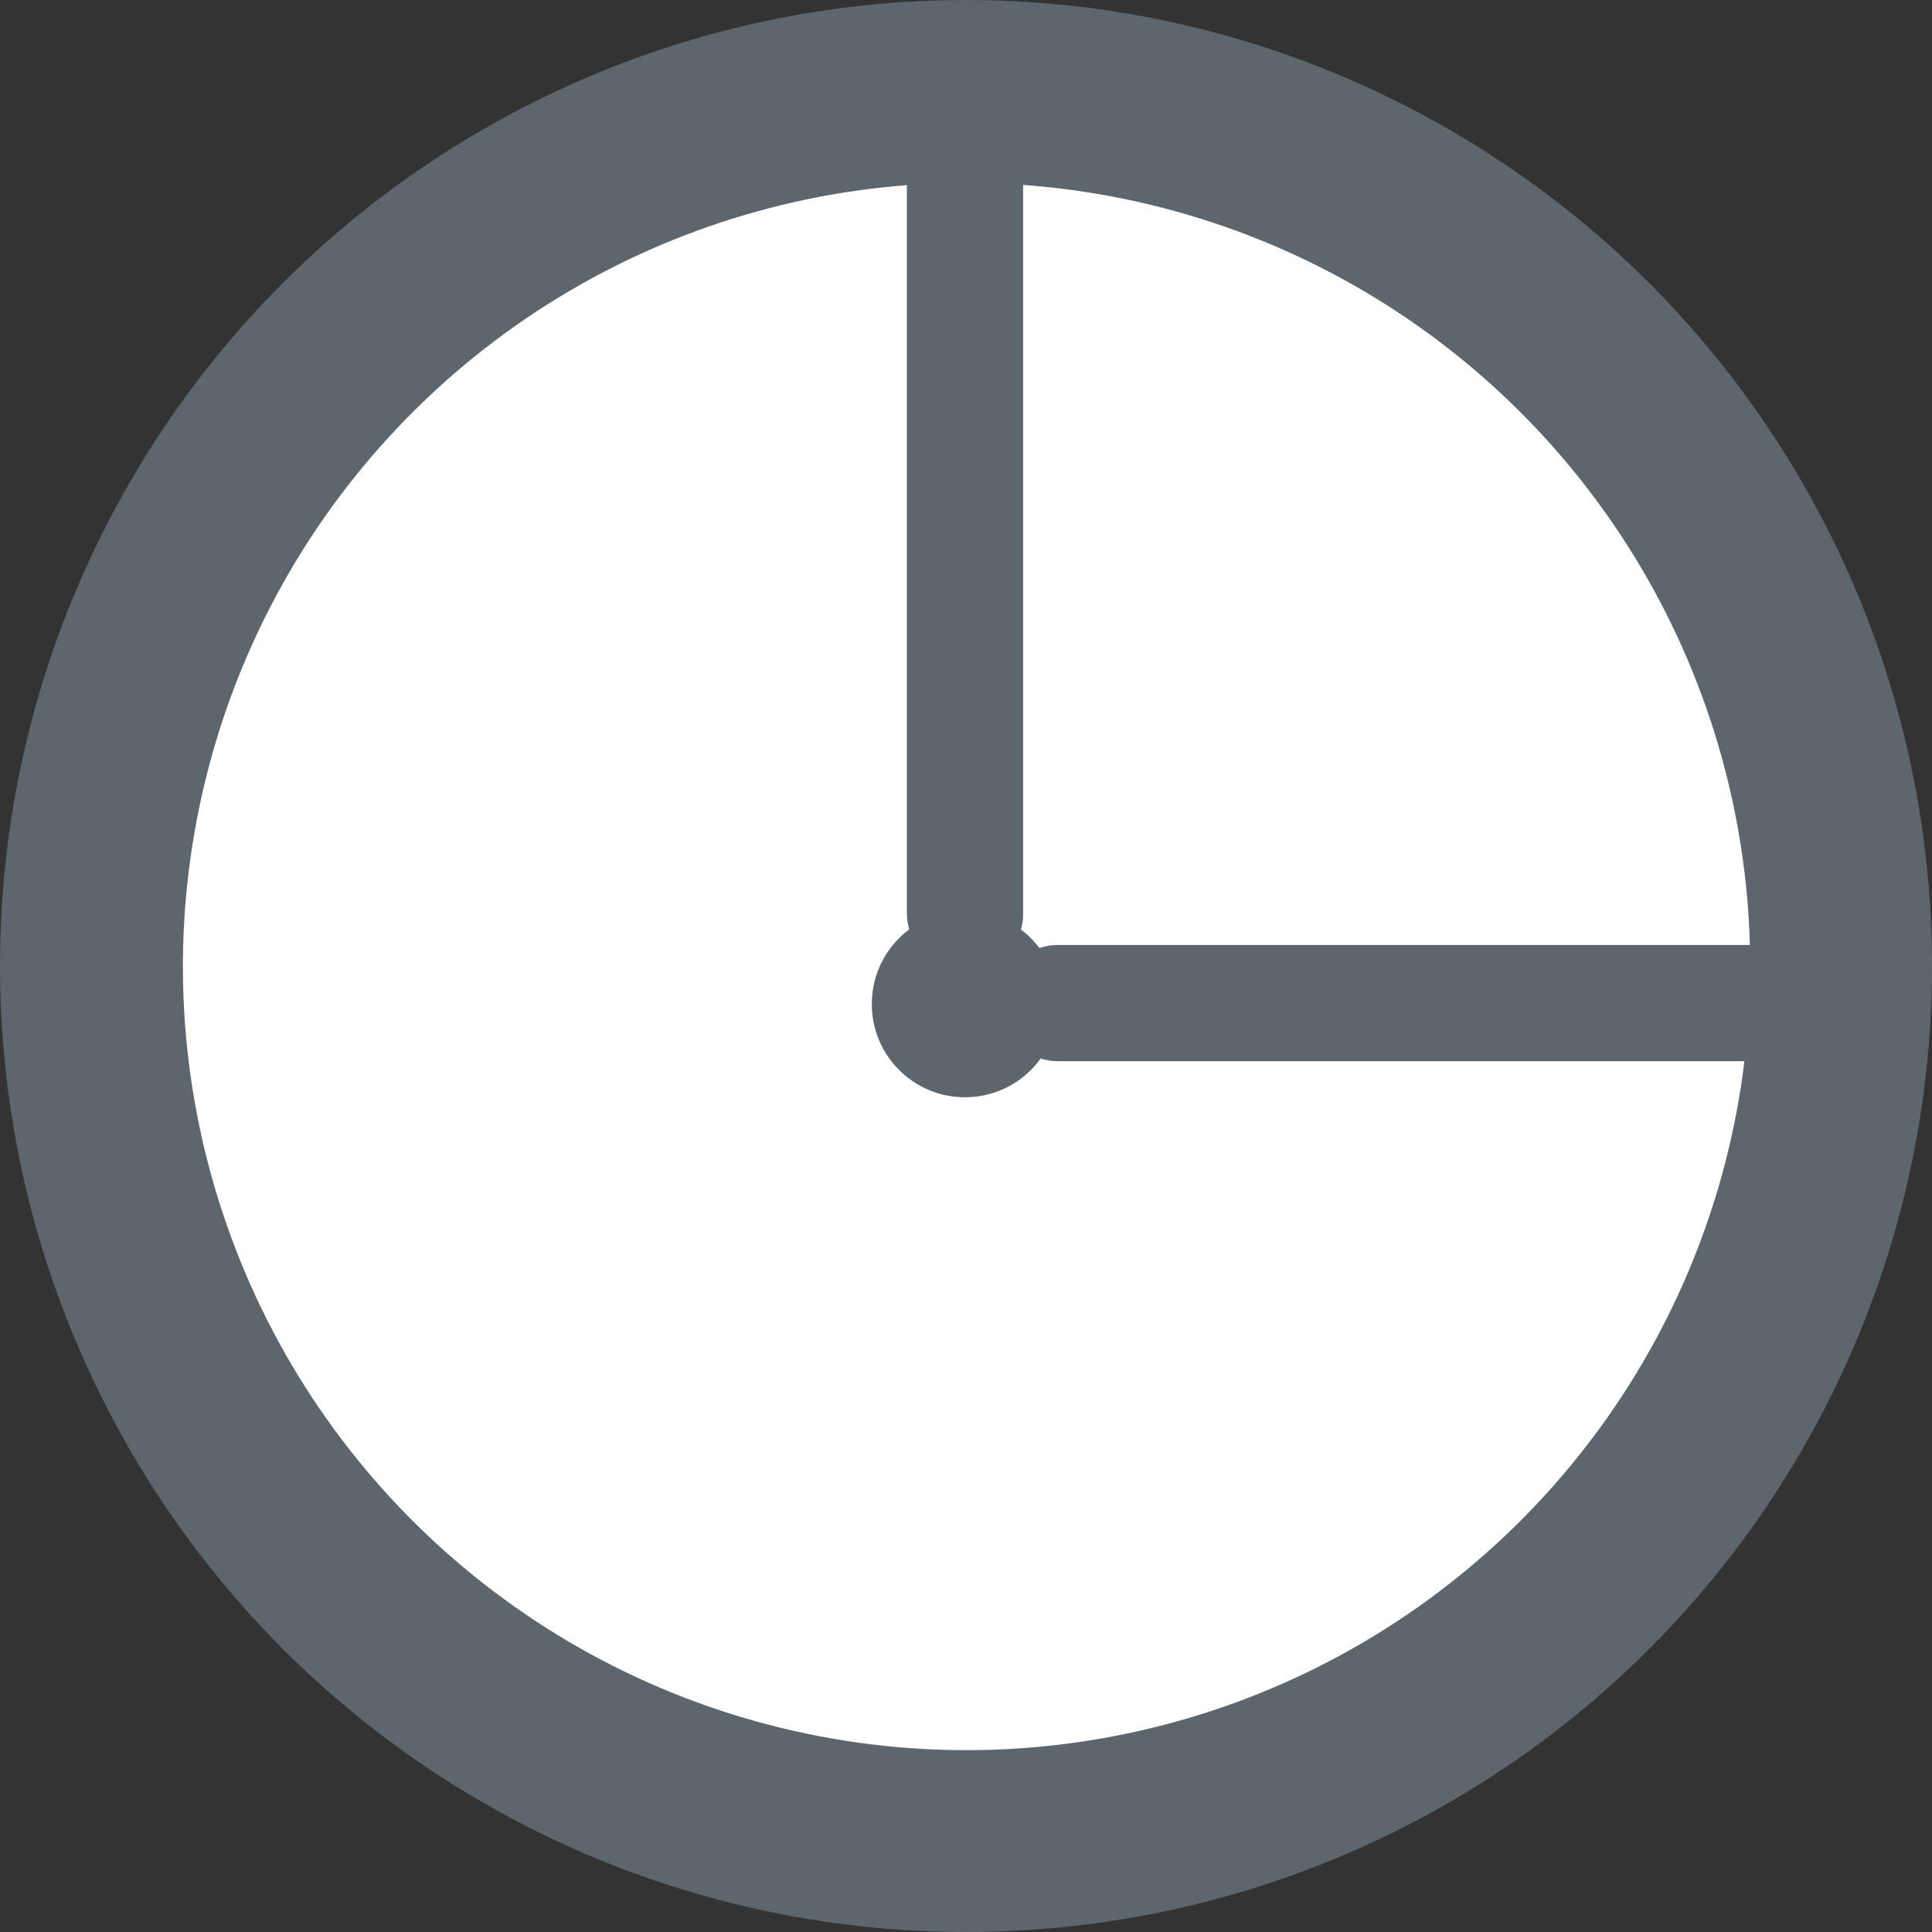 <svg viewBox="0 0 19.28 19.28" xmlns="http://www.w3.org/2000/svg"><rect x="0" y="0" width="19.28" height="19.28" fill="#333333" stroke="none"/><circle cx="9.64" cy="9.64" fill="#5d666d" r="9.64"/><circle cx="9.64" cy="9.64" fill="#fff" r="7.82" transform="matrix(.235 -.972 .972 .235 -1.99 16.75)"/><g fill="#5d666d"><circle cx="9.63" cy="10.02" r=".93"/><path d="m9.63 9.69c-.32 0-.58-.26-.58-.58v-7.48c0-.32.26-.58.58-.58s.58.26.58.58v7.49c0 .32-.26.58-.58.58z"/><path d="m17.72 10.59h-7.16c-.32 0-.58-.26-.58-.58s.26-.58.58-.58h7.16c.32 0 .58.26.58.58s-.26.58-.58.58z"/></g></svg>